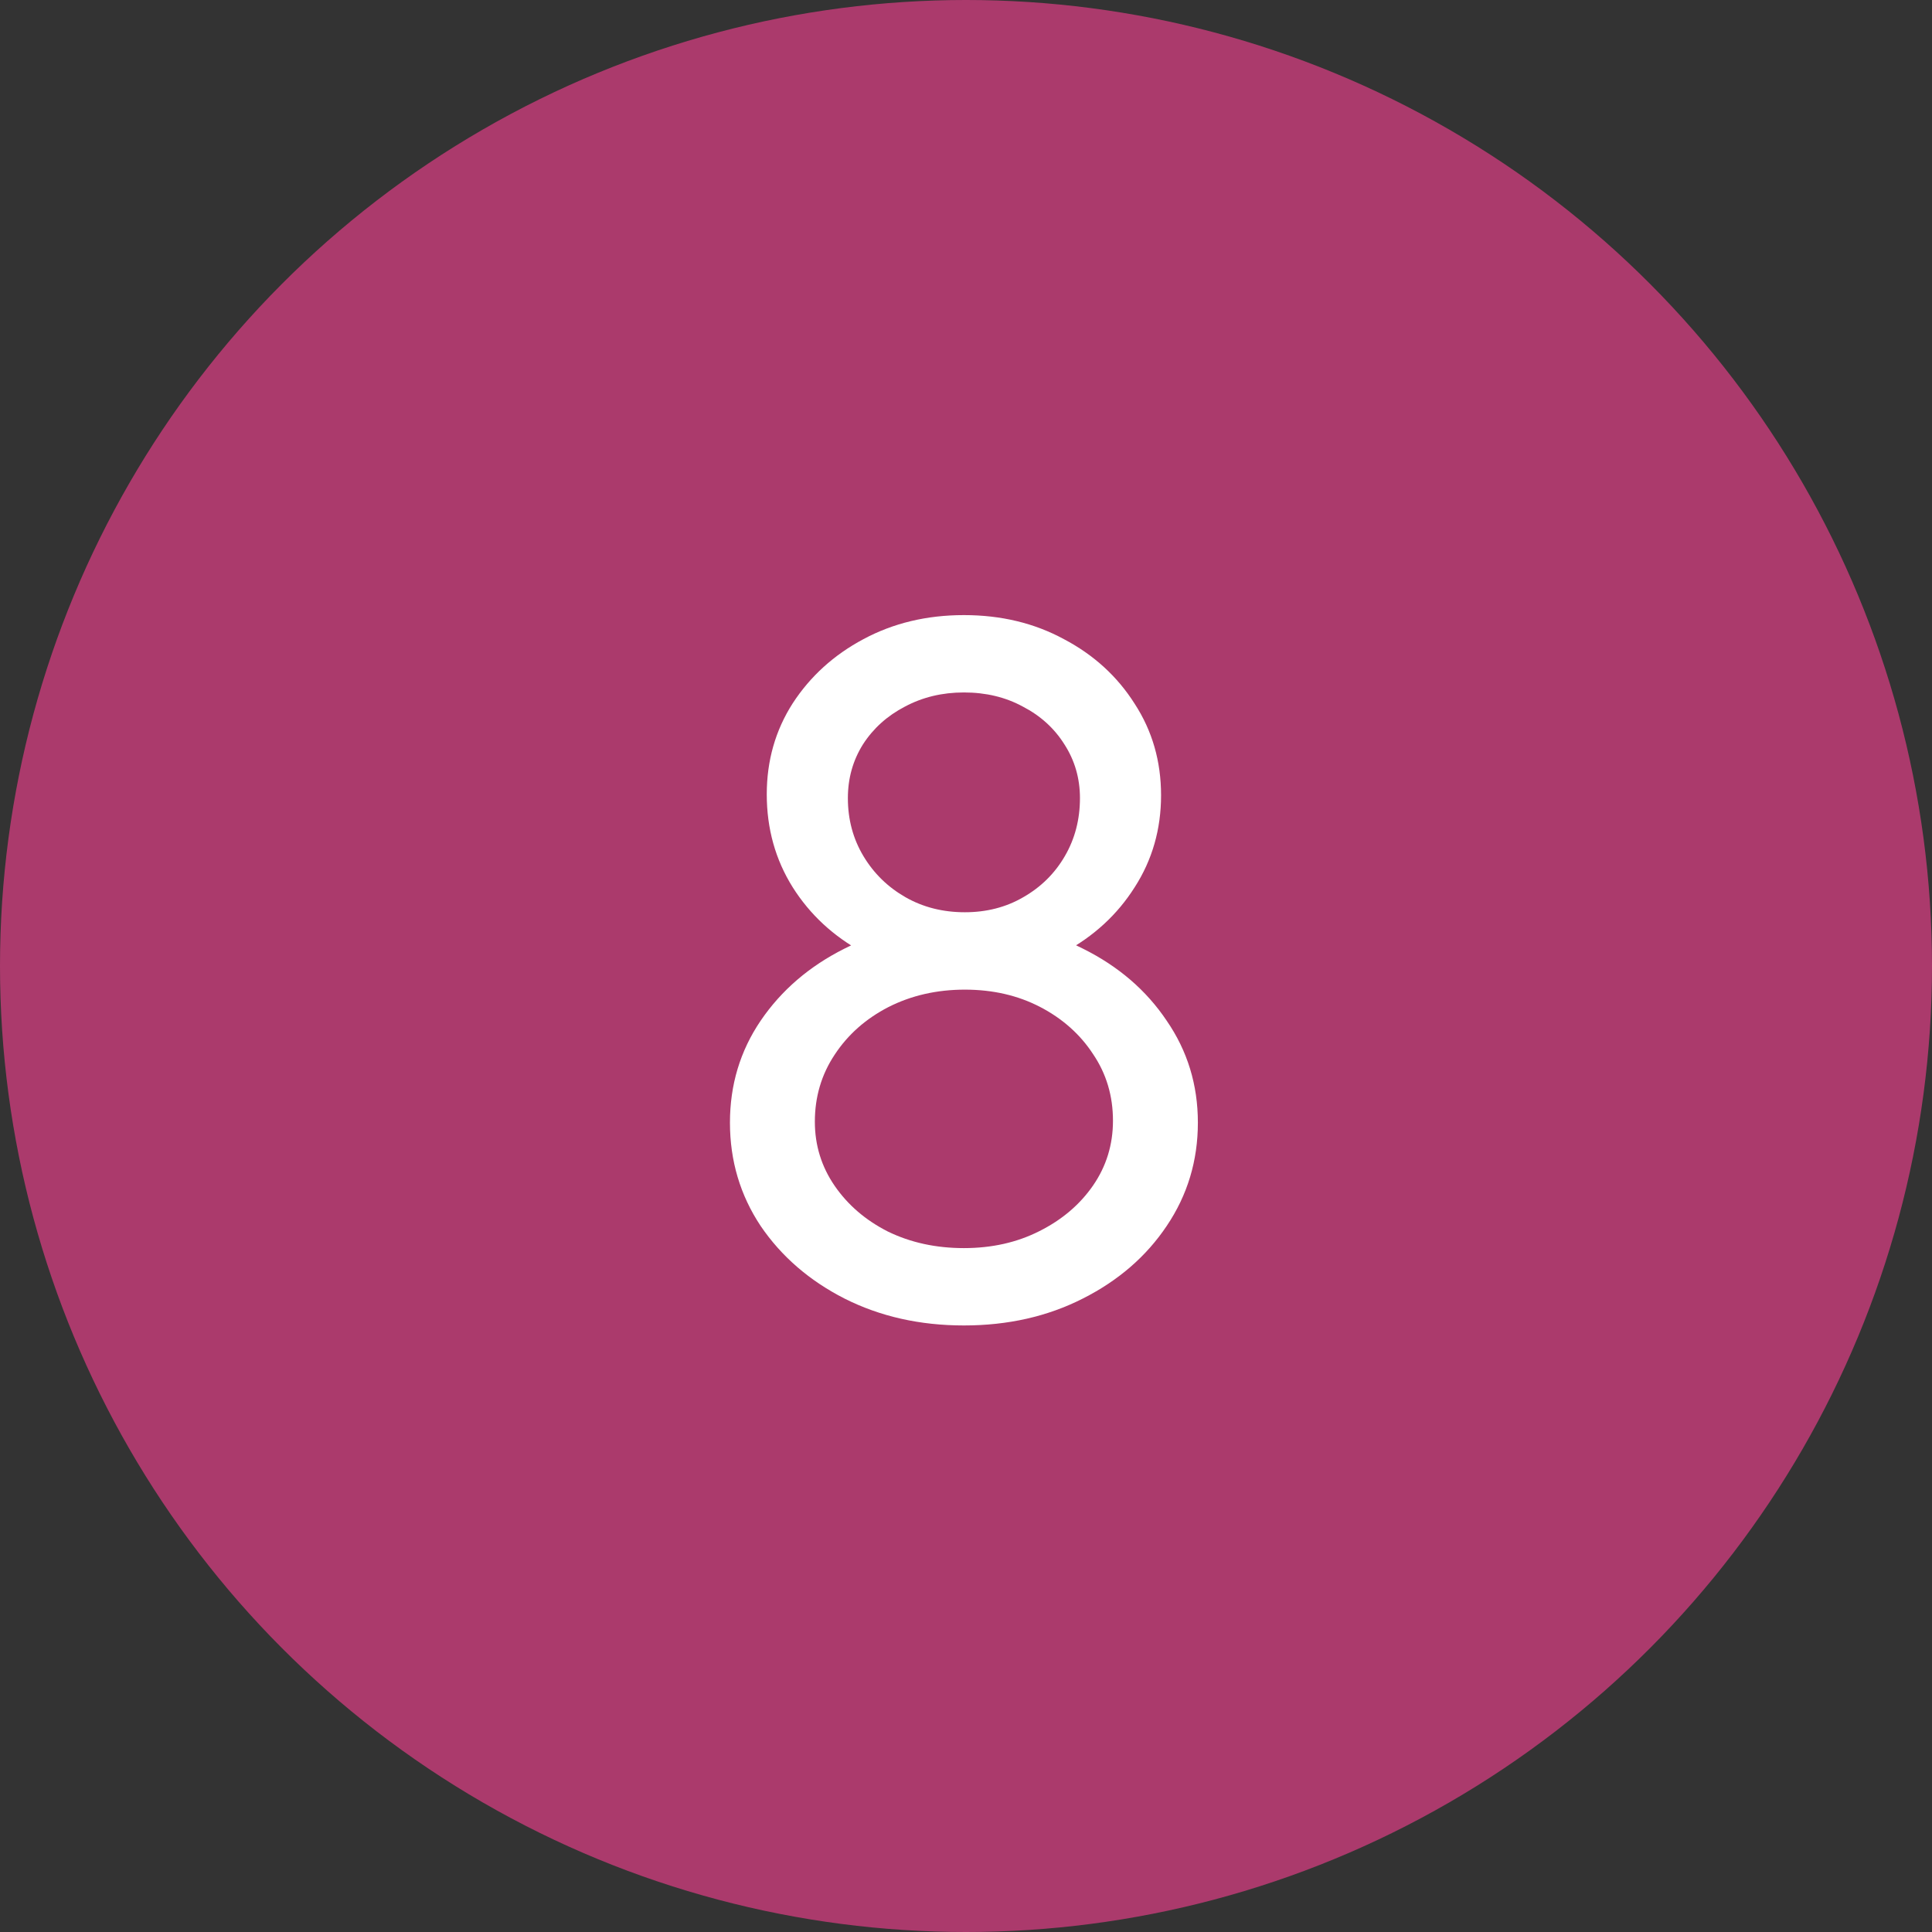 <?xml version="1.0" encoding="UTF-8"?> <svg xmlns="http://www.w3.org/2000/svg" width="56" height="56" viewBox="0 0 56 56" fill="none"><rect x="0" y="0" width="56" height="56" fill="#333333" stroke="none"/><circle cx="28" cy="28" r="28" fill="#AB3A6C"></circle><path d="M27.939 38.419C26.663 38.419 25.51 38.159 24.48 37.64C23.46 37.12 22.648 36.418 22.047 35.534C21.454 34.641 21.158 33.643 21.158 32.54C21.158 31.446 21.454 30.462 22.047 29.587C22.648 28.703 23.46 28.006 24.48 27.495C25.51 26.976 26.663 26.716 27.939 26.716C29.215 26.716 30.364 26.976 31.385 27.495C32.415 28.006 33.226 28.703 33.818 29.587C34.42 30.462 34.721 31.446 34.721 32.54C34.721 33.643 34.42 34.641 33.818 35.534C33.226 36.418 32.415 37.12 31.385 37.64C30.364 38.159 29.215 38.419 27.939 38.419ZM27.939 36.177C28.751 36.177 29.48 36.013 30.127 35.685C30.783 35.356 31.303 34.914 31.686 34.358C32.068 33.802 32.26 33.178 32.26 32.485C32.26 31.765 32.068 31.123 31.686 30.558C31.312 29.983 30.801 29.528 30.154 29.19C29.507 28.853 28.778 28.685 27.967 28.685C27.156 28.685 26.417 28.853 25.752 29.19C25.096 29.528 24.576 29.988 24.193 30.571C23.811 31.145 23.619 31.793 23.619 32.513C23.619 33.196 23.811 33.816 24.193 34.372C24.576 34.928 25.091 35.37 25.738 35.698C26.395 36.017 27.128 36.177 27.939 36.177ZM27.912 28.302C26.837 28.302 25.87 28.069 25.014 27.605C24.157 27.14 23.478 26.511 22.977 25.718C22.475 24.916 22.225 24.018 22.225 23.024C22.225 22.049 22.475 21.17 22.977 20.386C23.487 19.602 24.171 18.982 25.027 18.526C25.893 18.061 26.864 17.829 27.939 17.829C29.015 17.829 29.981 18.061 30.838 18.526C31.704 18.982 32.387 19.606 32.889 20.399C33.399 21.183 33.654 22.067 33.654 23.052C33.654 24.036 33.399 24.925 32.889 25.718C32.387 26.511 31.704 27.14 30.838 27.605C29.972 28.069 28.997 28.302 27.912 28.302ZM27.967 26.442C28.596 26.442 29.161 26.297 29.662 26.005C30.172 25.713 30.574 25.317 30.865 24.815C31.157 24.314 31.303 23.754 31.303 23.134C31.303 22.56 31.152 22.04 30.852 21.575C30.56 21.11 30.159 20.746 29.648 20.481C29.147 20.208 28.578 20.071 27.939 20.071C27.311 20.071 26.741 20.208 26.23 20.481C25.72 20.746 25.314 21.11 25.014 21.575C24.722 22.04 24.576 22.56 24.576 23.134C24.576 23.754 24.727 24.314 25.027 24.815C25.328 25.317 25.734 25.713 26.244 26.005C26.755 26.297 27.329 26.442 27.967 26.442Z" fill="white"></path></svg> 